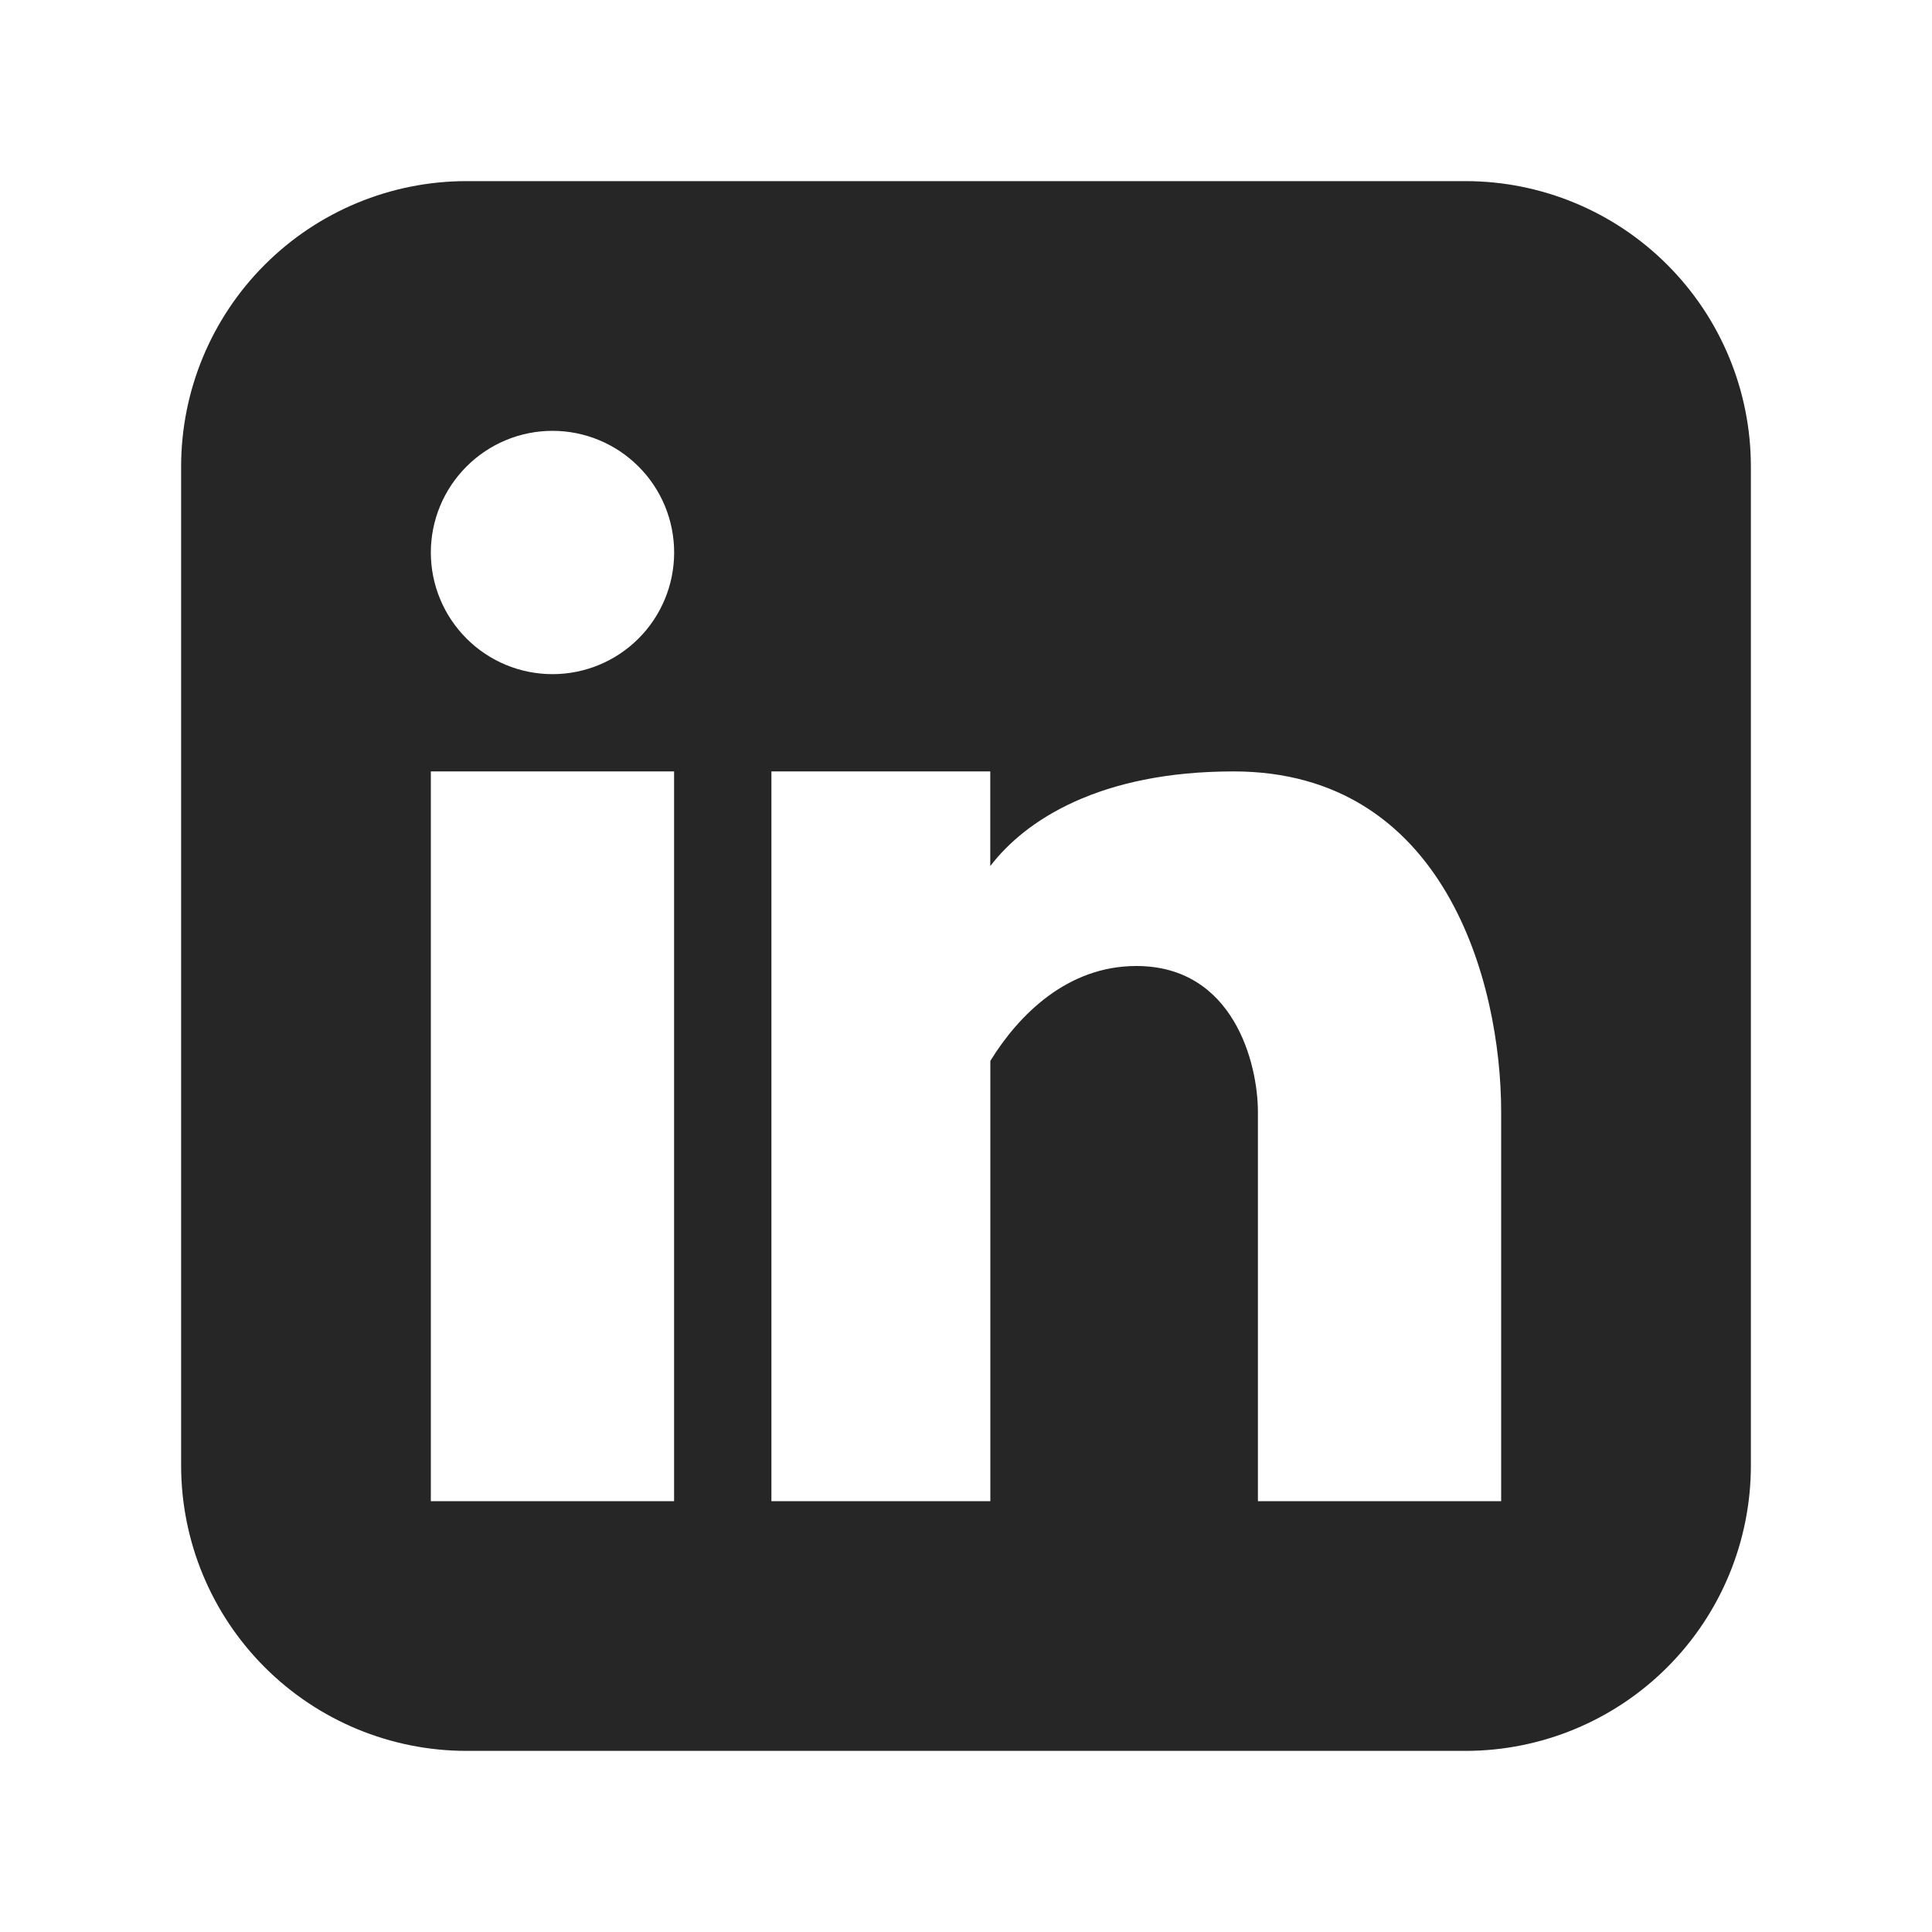<svg width="32" height="32" viewBox="0 0 32 32" fill="none" xmlns="http://www.w3.org/2000/svg">
<path fill-rule="evenodd" clip-rule="evenodd" d="M7.727 3C6.474 3 5.271 3.498 4.385 4.385C3.498 5.271 3 6.474 3 7.727V24.273C3 25.526 3.498 26.729 4.385 27.615C5.271 28.502 6.474 29 7.727 29H24.273C25.526 29 26.729 28.502 27.615 27.615C28.502 26.729 29 25.526 29 24.273V7.727C29 6.474 28.502 5.271 27.615 4.385C26.729 3.498 25.526 3 24.273 3H7.727ZM9.151 11.166C9.686 11.166 10.198 10.954 10.576 10.576C10.954 10.198 11.166 9.686 11.166 9.151C11.166 8.617 10.954 8.104 10.576 7.727C10.198 7.349 9.686 7.136 9.151 7.136C8.617 7.136 8.104 7.349 7.727 7.727C7.349 8.104 7.136 8.617 7.136 9.151C7.136 9.686 7.349 10.198 7.727 10.576C8.104 10.954 8.617 11.166 9.151 11.166ZM11.165 24.864V12.777H7.136V24.864H11.166H11.165ZM16.403 12.777H12.777V24.864H16.403V17.572C16.87 16.813 17.676 16 18.82 16C20.432 16 20.835 17.612 20.835 18.418V24.864H24.864V18.418C24.864 16.258 23.922 12.777 20.432 12.777C18.212 12.777 16.981 13.587 16.402 14.345V12.777H16.403Z" fill="#262626"/>
</svg>
